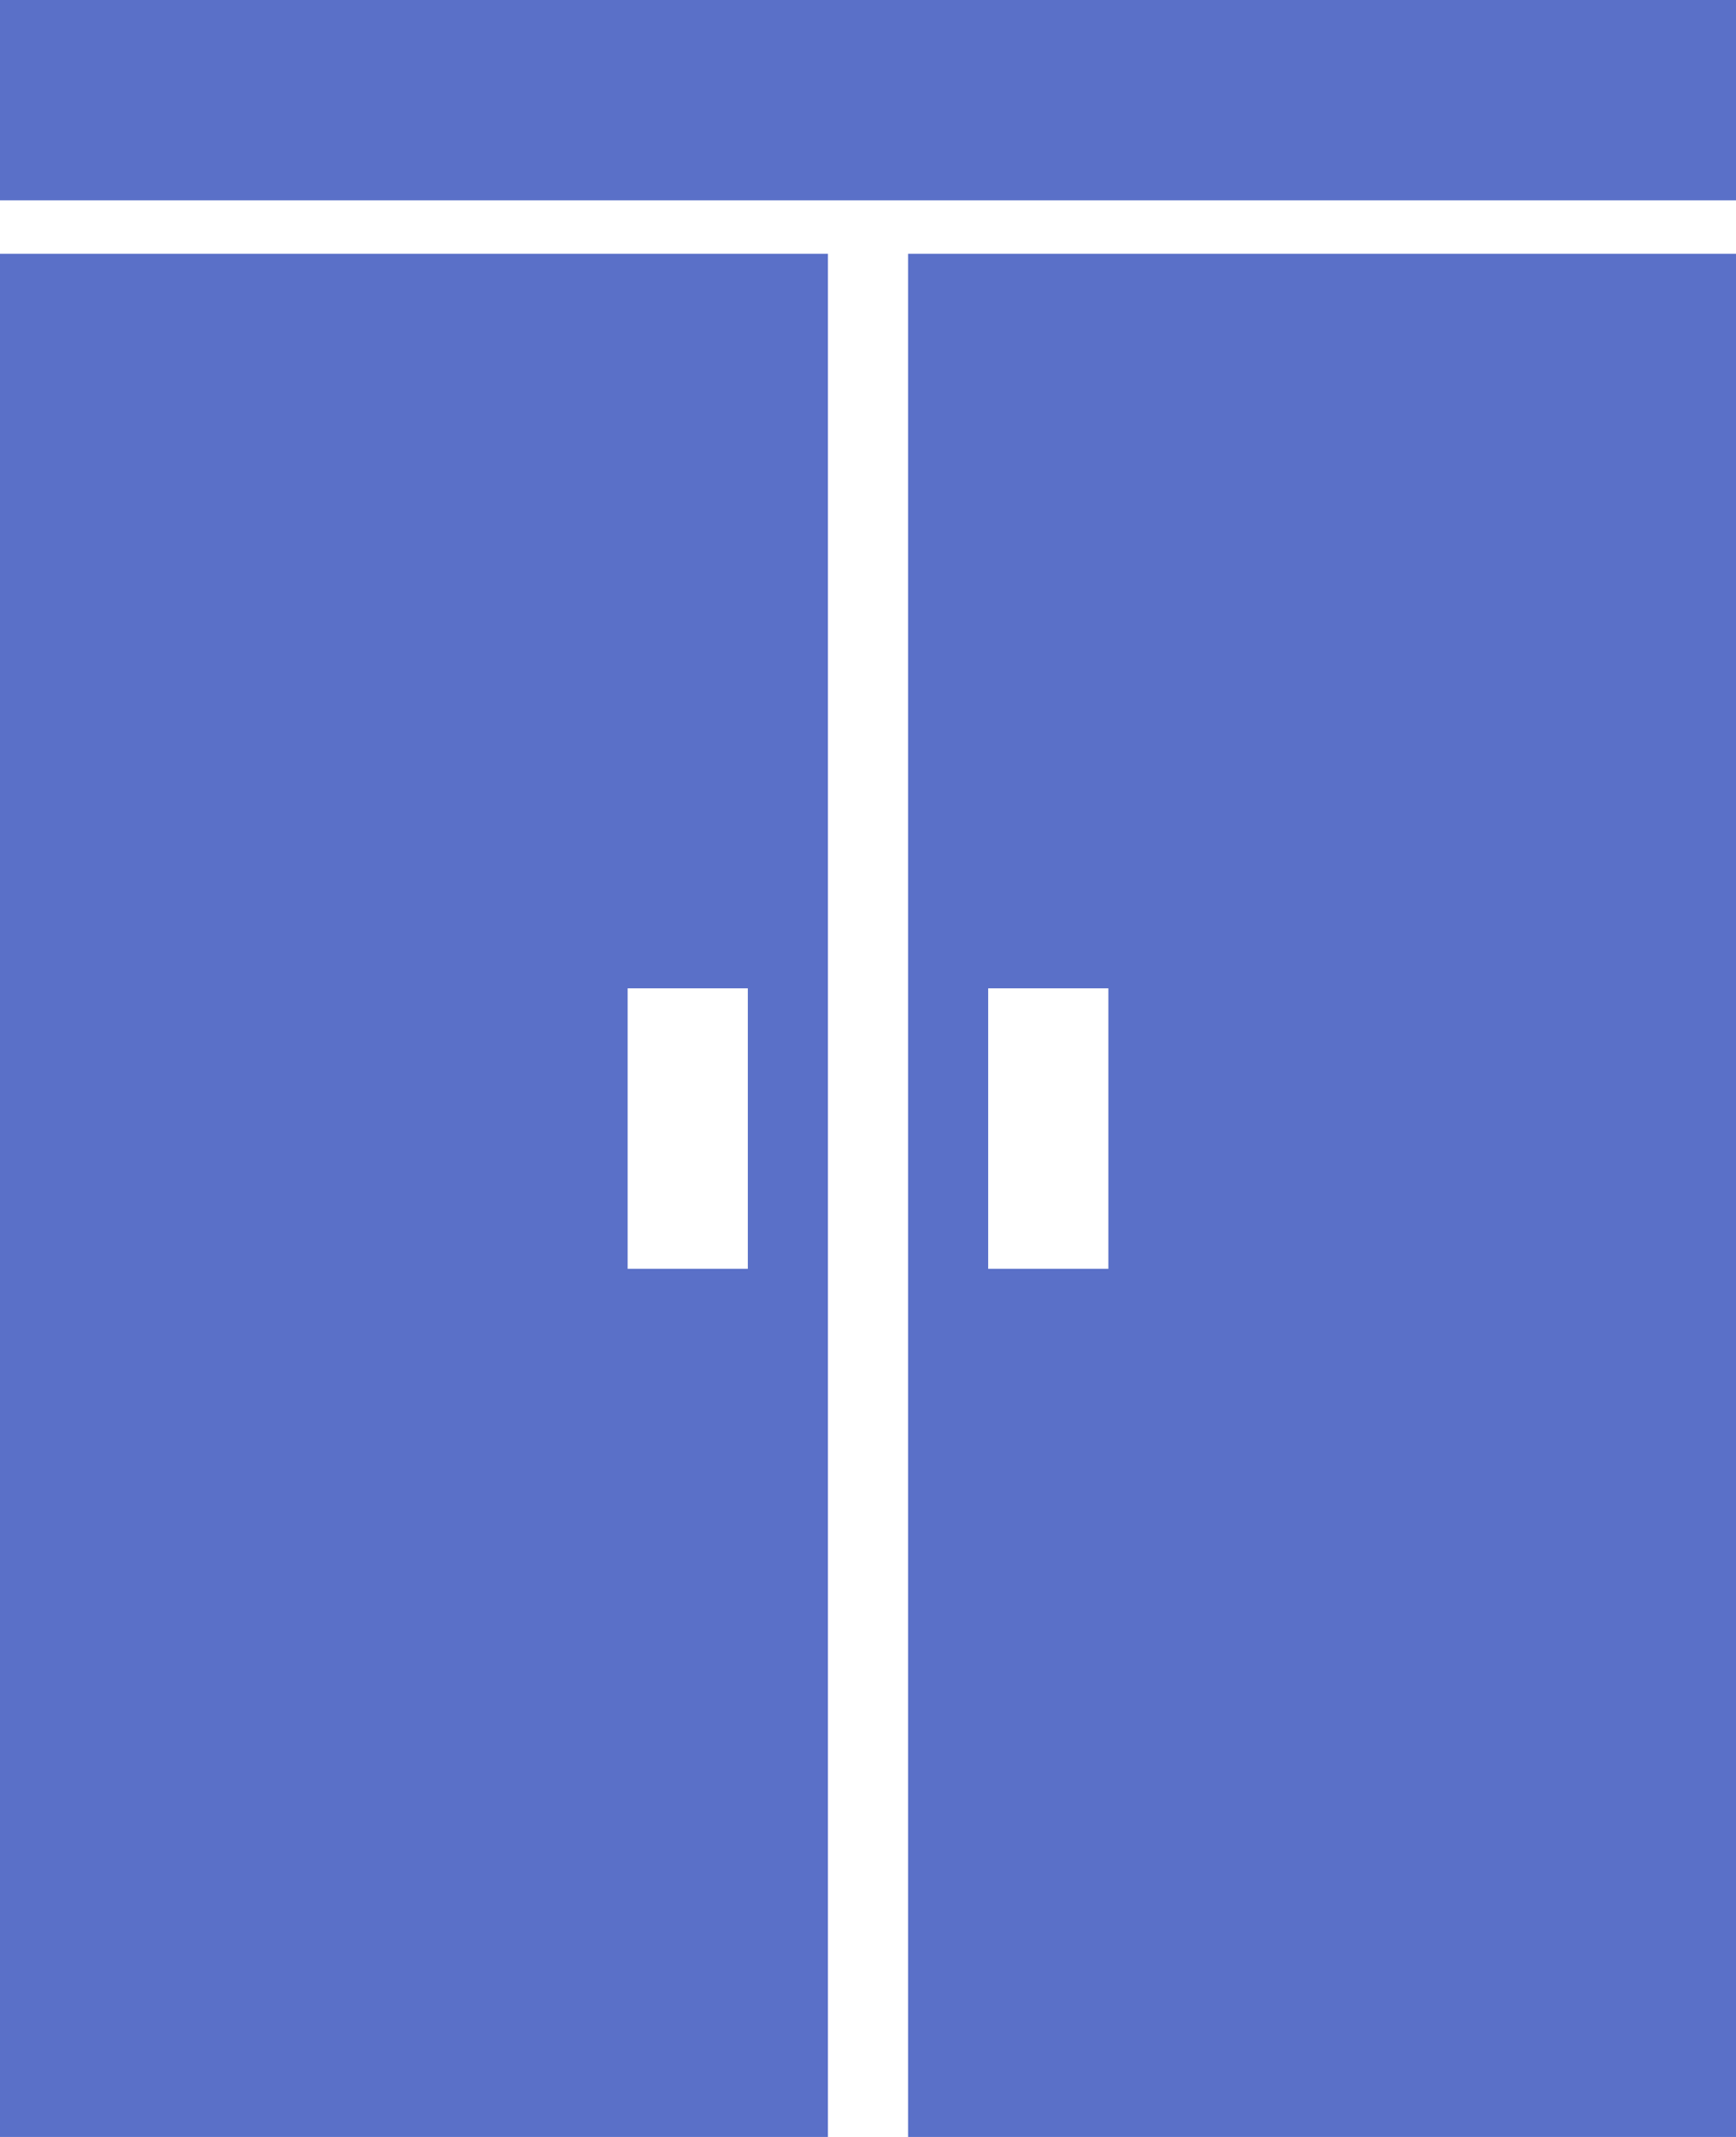<?xml version="1.0" encoding="UTF-8"?> <svg xmlns="http://www.w3.org/2000/svg" xmlns:xlink="http://www.w3.org/1999/xlink" version="1.1" id="Слой_1" x="0px" y="0px" viewBox="0 0 13 16" style="enable-background:new 0 0 13 16;" xml:space="preserve"> <path fill="#5a70c8" d="M0,1.9V16h6.2V1.9H0z M5.6,9.5H4.7V7.4h0.9V9.5z M6.8,1.9V16H13V1.9H6.8z M8.3,9.5H7.4V7.4h0.9V9.5z M13,1.5H0V0h13V1.5z"></path> </svg> 